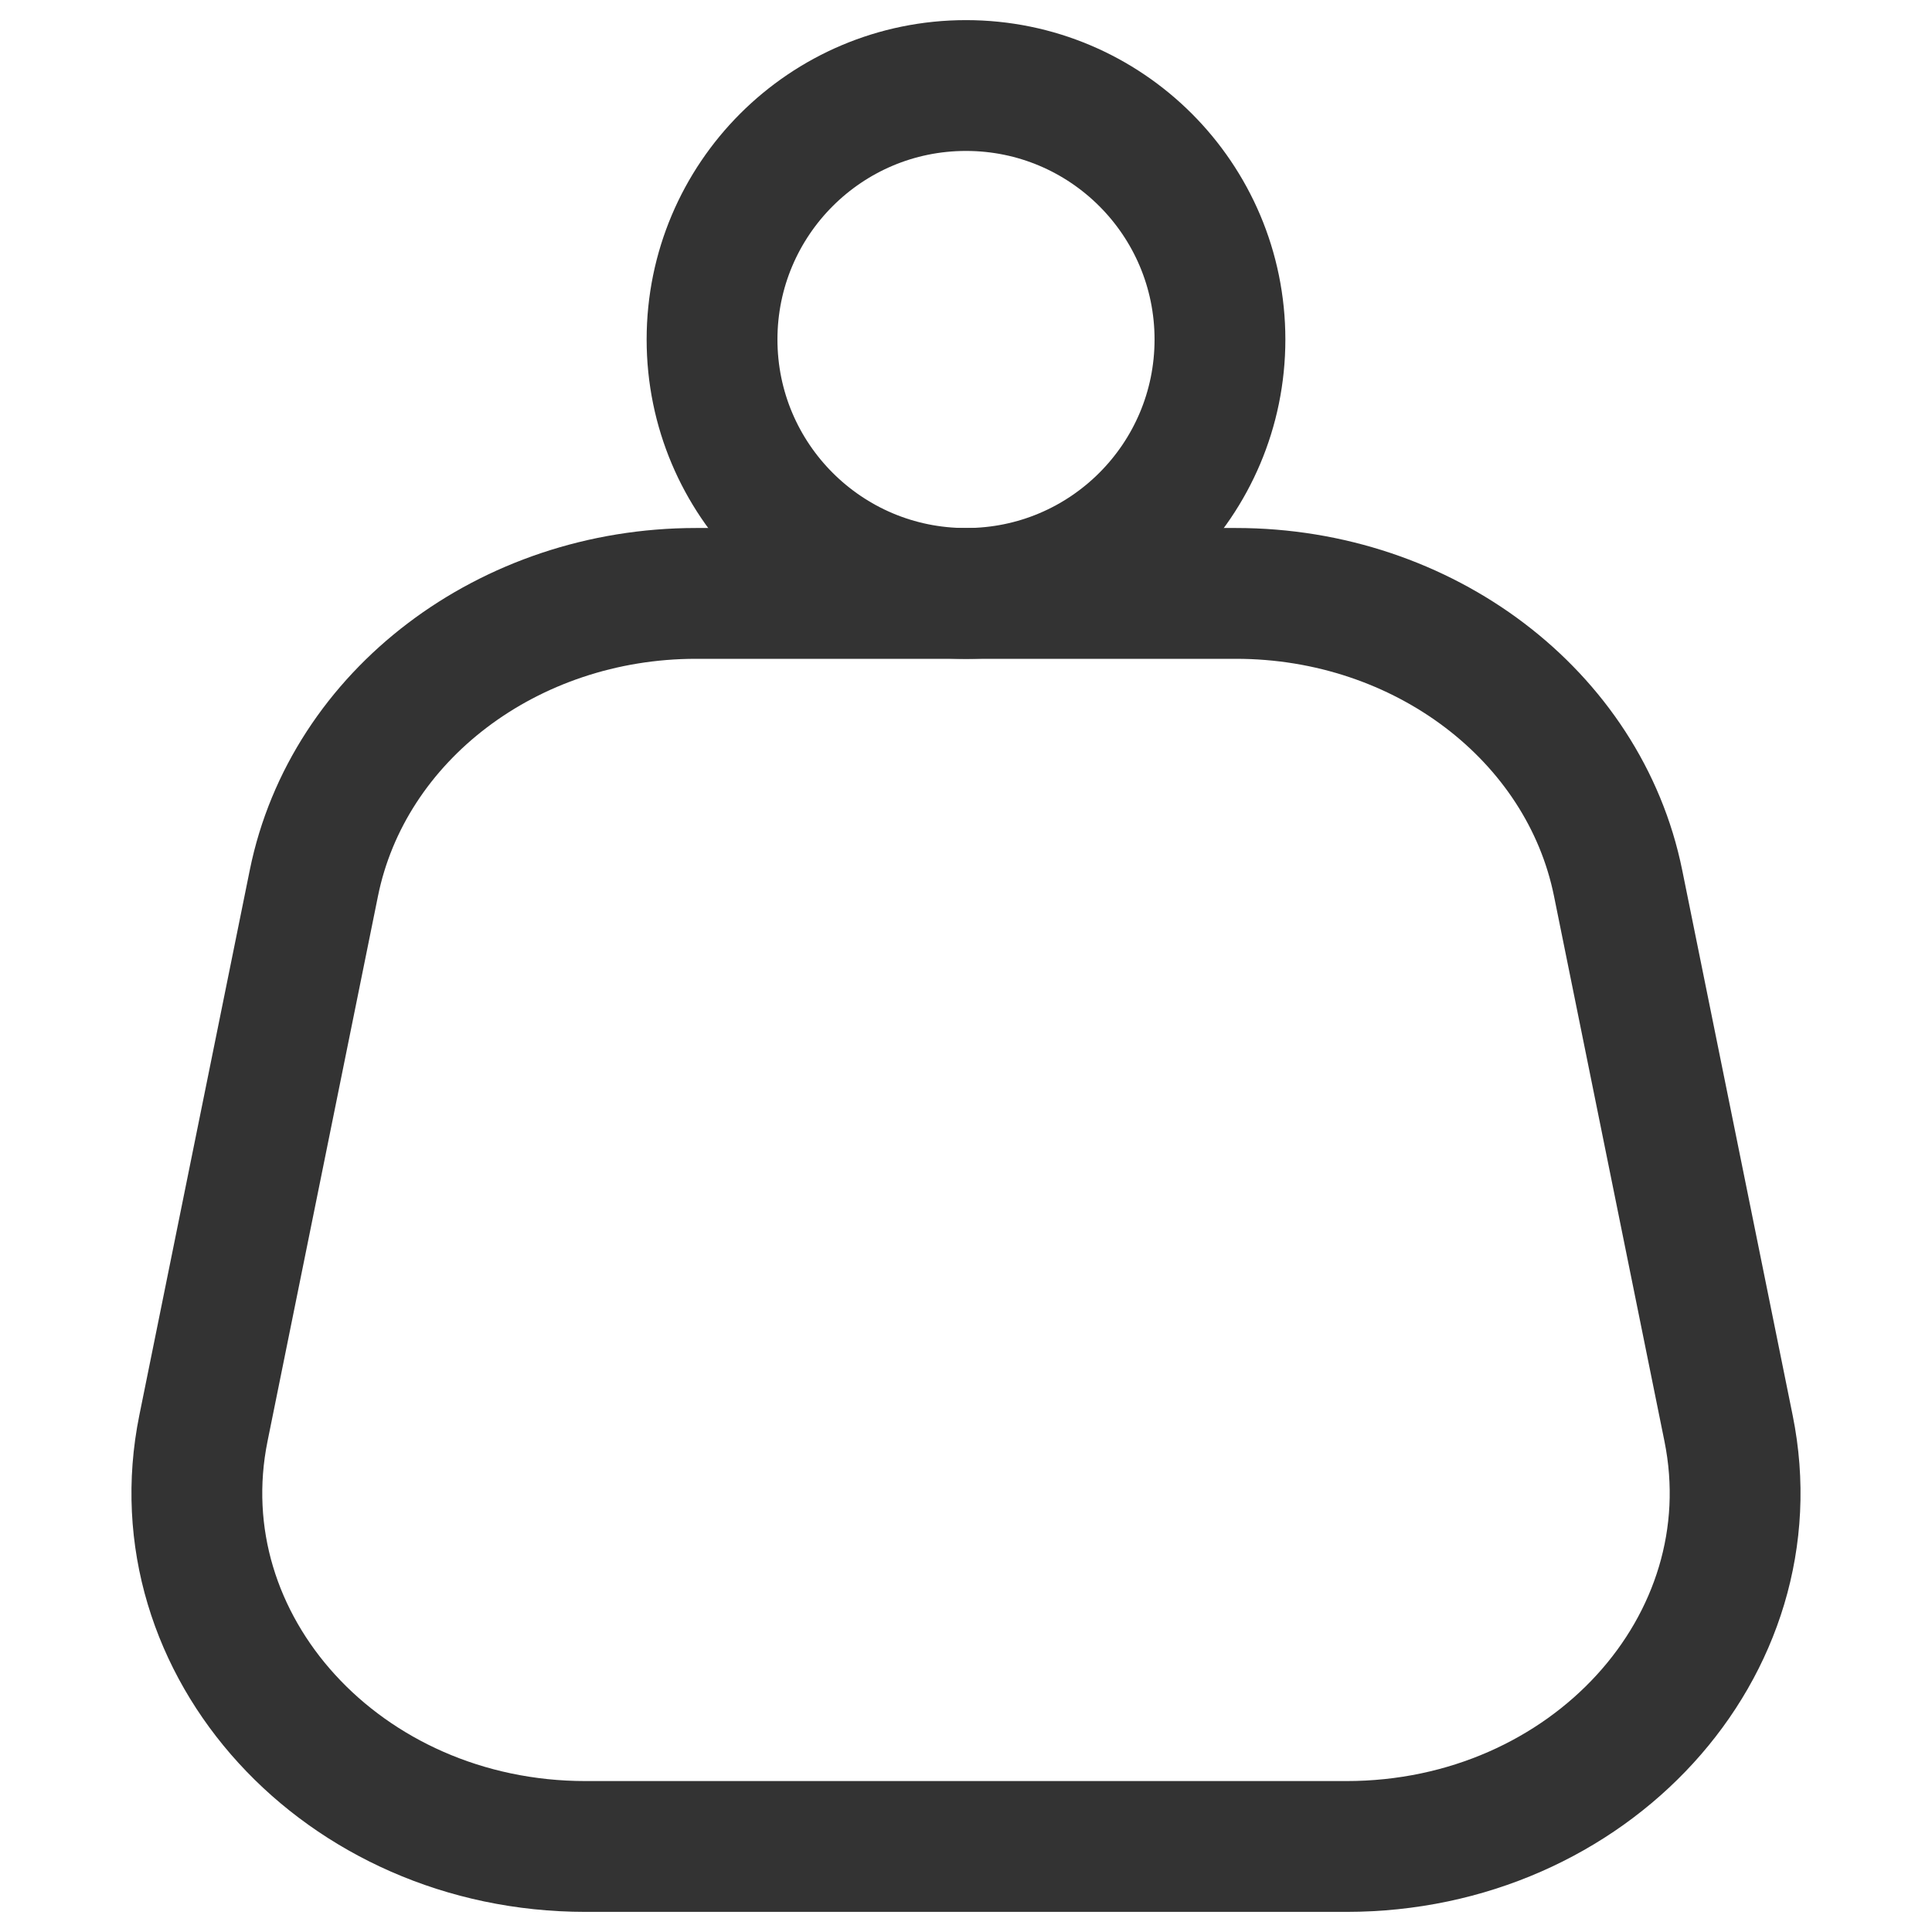 <svg viewBox="0 0 960 960" xmlns="http://www.w3.org/2000/svg" data-name="图层 1" id="_图层_1">
  <defs>
    <style>
      .cls-1 {
        stroke-miterlimit: 10;
      }

      .cls-1, .cls-2 {
        fill: none;
        stroke: #333;
        stroke-width: 65px;
      }

      .cls-2 {
        fill-rule: evenodd;
        stroke-linecap: round;
        stroke-linejoin: round;
      }
    </style>
  </defs>
  <circle r="126.19" cy="168.69" cx="480" class="cls-1"></circle>
  <path d="M669.03,917.5h-378.07c-120.67,0-211.78-99.7-189.88-207.79l54.88-270.89c16.9-83.41,96.76-143.96,189.88-143.96h268.31c93.12,0,172.98,60.54,189.88,143.96l54.88,270.89c21.9,108.09-69.21,207.79-189.88,207.79Z" class="cls-2"></path>
</svg>